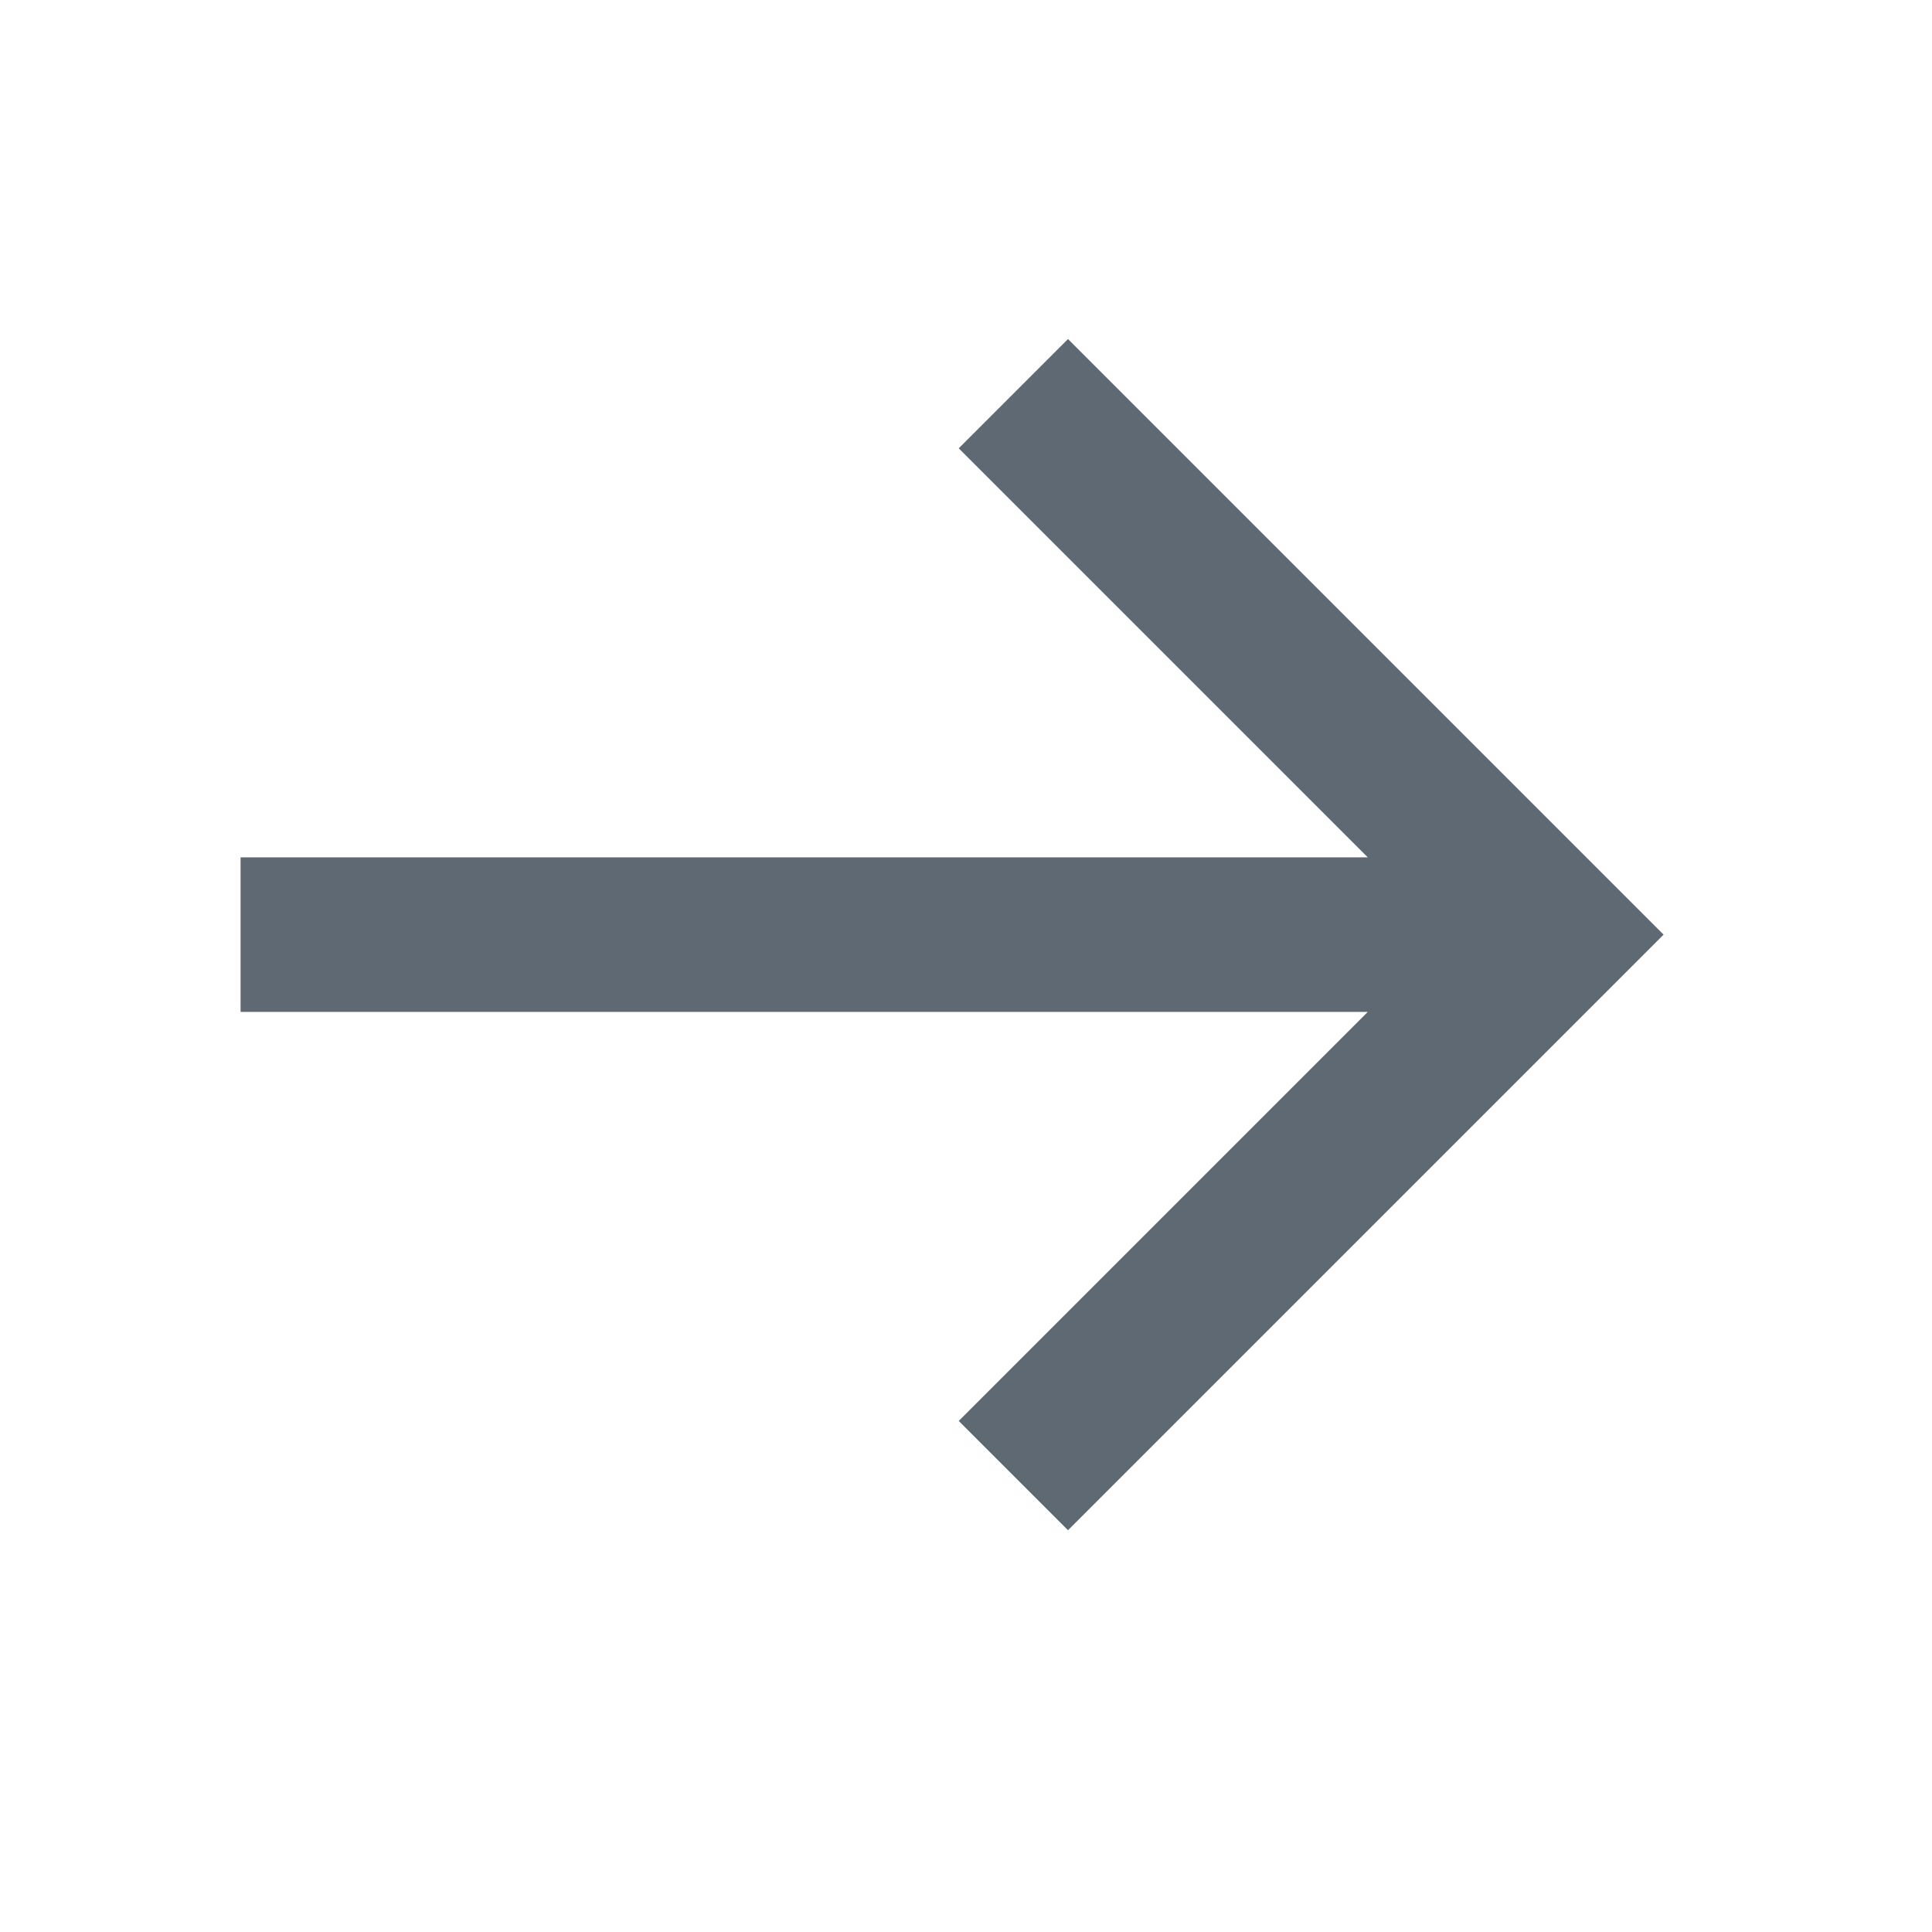 <svg width="25" height="25" viewBox="0 0 25 25" fill="none" xmlns="http://www.w3.org/2000/svg">
<path d="M3.113 13.094L17.699 13.094L12.406 18.387L13.82 19.801L21.527 12.094L13.82 4.387L12.406 5.801L17.699 11.094L3.113 11.094V13.094Z" fill="#5F6974"/>
</svg>
